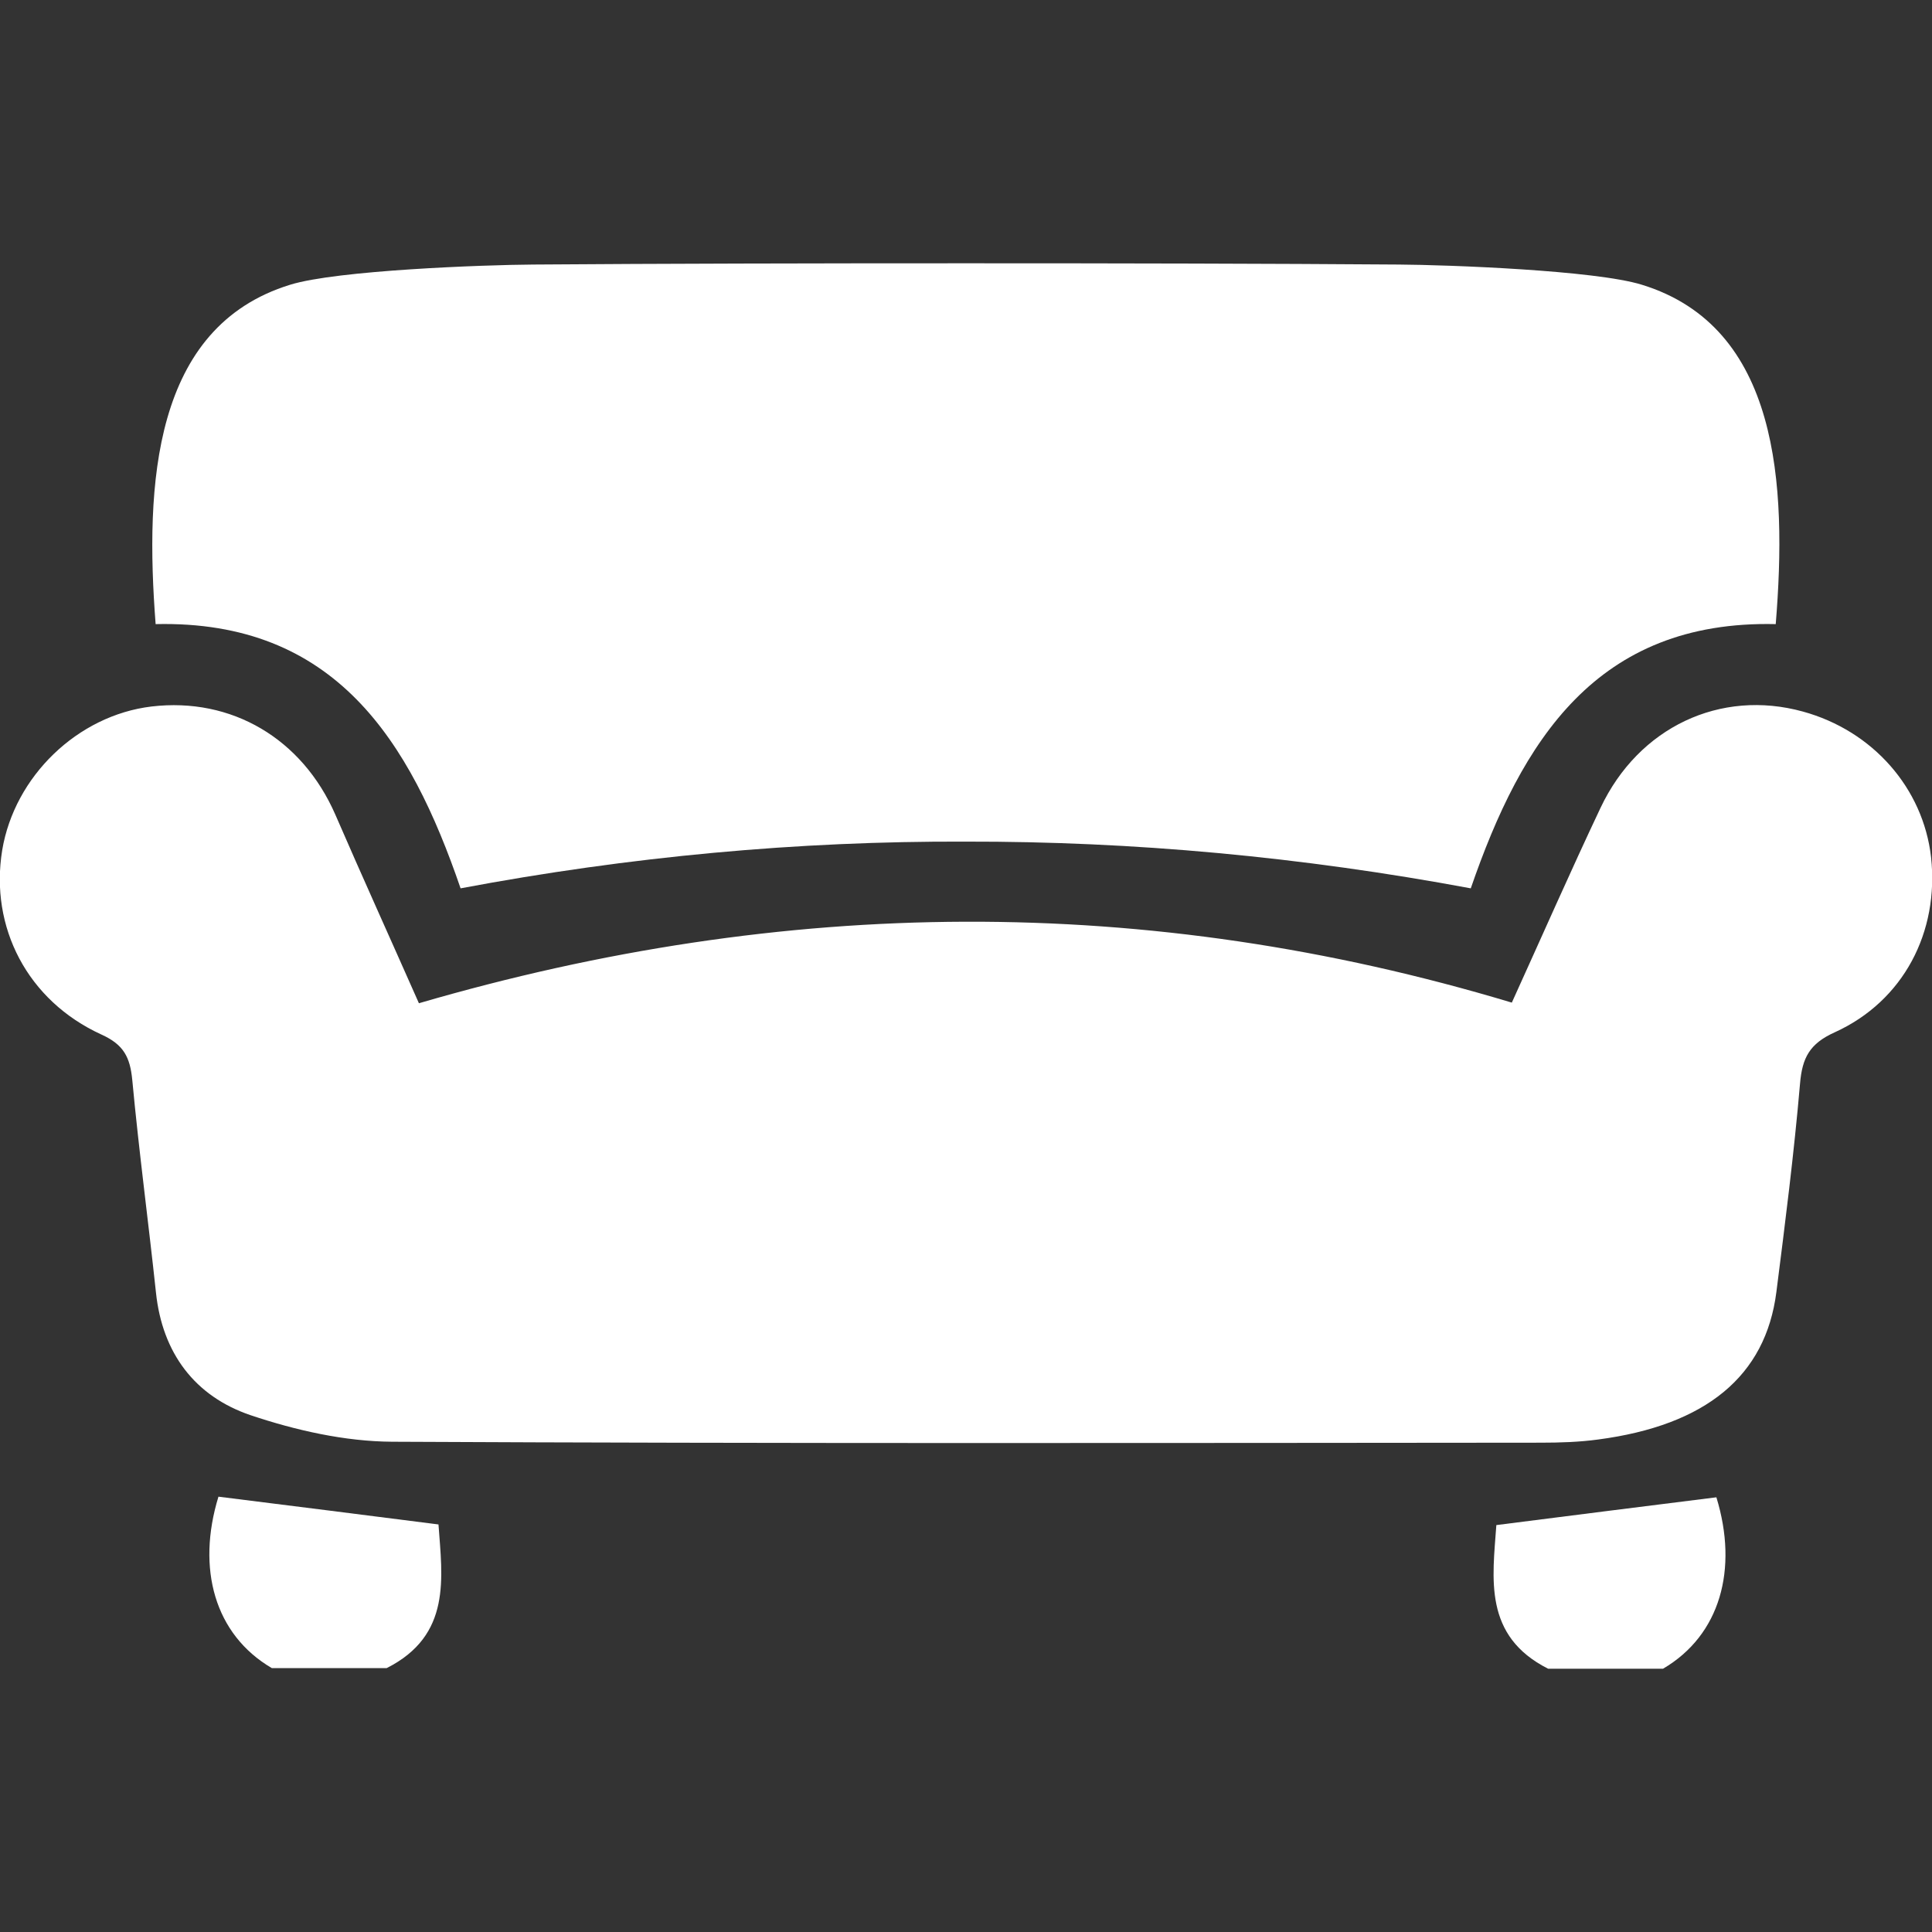 <?xml version="1.0" encoding="utf-8"?>
<!-- Generator: Adobe Illustrator 17.1.0, SVG Export Plug-In . SVG Version: 6.00 Build 0)  -->
<!DOCTYPE svg PUBLIC "-//W3C//DTD SVG 1.1//EN" "http://www.w3.org/Graphics/SVG/1.1/DTD/svg11.dtd">
<svg version="1.1" id="Capa_1" xmlns="http://www.w3.org/2000/svg" xmlns:xlink="http://www.w3.org/1999/xlink" x="0px" y="0px"
	 viewBox="0 0 612 612" enable-background="new 0 0 612 612" xml:space="preserve">
<rect x="0" y="0" width="612" height="612" fill="#333333" stroke="none"/>
<g>
	<g>
		<path fill="#FFFFFF" d="M543.7,474.3c-23.3,2.9-46.1,5.8-69.7,8.8c-1.2,16.9-4.2,35.1,16.4,45.5c12.1,0,24.3,0,36.4,0
			C544.9,518,550.7,497.1,543.7,474.3z"/>
		<path fill="#FFFFFF" d="M571.1,225.4c-26.1-7.2-52,4.9-64.1,30.5c-9.6,20.3-18.6,40.8-28.1,61.7c-115.7-34.8-230.4-33.6-346.2,0.2
			c-9.2-20.8-18-40.2-26.5-59.8c-10.5-24-32.8-37.2-58.2-34.2c-23.4,2.8-43.4,22.1-47.3,45.5c-4,24.4,8,47.7,31.4,58.4
			c7.1,3.2,9.1,7.2,9.8,14.4c2.1,22.5,5.1,44.8,7.5,67.3c2,19.2,12.3,32.9,30,38.9c14.3,4.8,29.8,8.3,44.8,8.4
			c121.3,0.6,242.6,0.4,363.9,0.3c6.1,0,12.2-0.2,18.1-1c34.2-4.5,53.1-20.1,56.5-46.7c2.8-22,5.6-44,7.5-66.1
			c0.7-8.1,3-12.6,11-16.2c21.8-9.9,33.1-31.8,30.5-55.5C609.2,249.7,593.3,231.5,571.1,225.4z"/>
		<path fill="#FFFFFF" d="M520.1,90.2c-14.8-4.6-61.5-6.3-77-6.4c-40.5-0.3-88.4-0.4-137.1-0.4c-48.7,0-96.5,0.1-137.1,0.4
			c-15.5,0.1-62.2,1.8-77,6.4c-43.5,13.4-46,63.3-42.6,107.5c56.9-1.3,80.6,37,96.6,83.7c53.7-10.1,106.9-15,160-14.8
			c53.1-0.1,106.3,4.8,160,14.8c16.1-46.7,39.8-85,96.6-83.7C566.1,153.5,563.6,103.6,520.1,90.2z"/>
		<path fill="#FFFFFF" d="M69.2,474.1c23.3,2.9,46.1,5.8,69.7,8.8c1.2,16.9,4.2,35.1-16.4,45.5c-12.1,0-24.3,0-36.4,0
			C68,517.8,62.2,496.9,69.2,474.1z"/>
	</g>
</g>
</svg>
